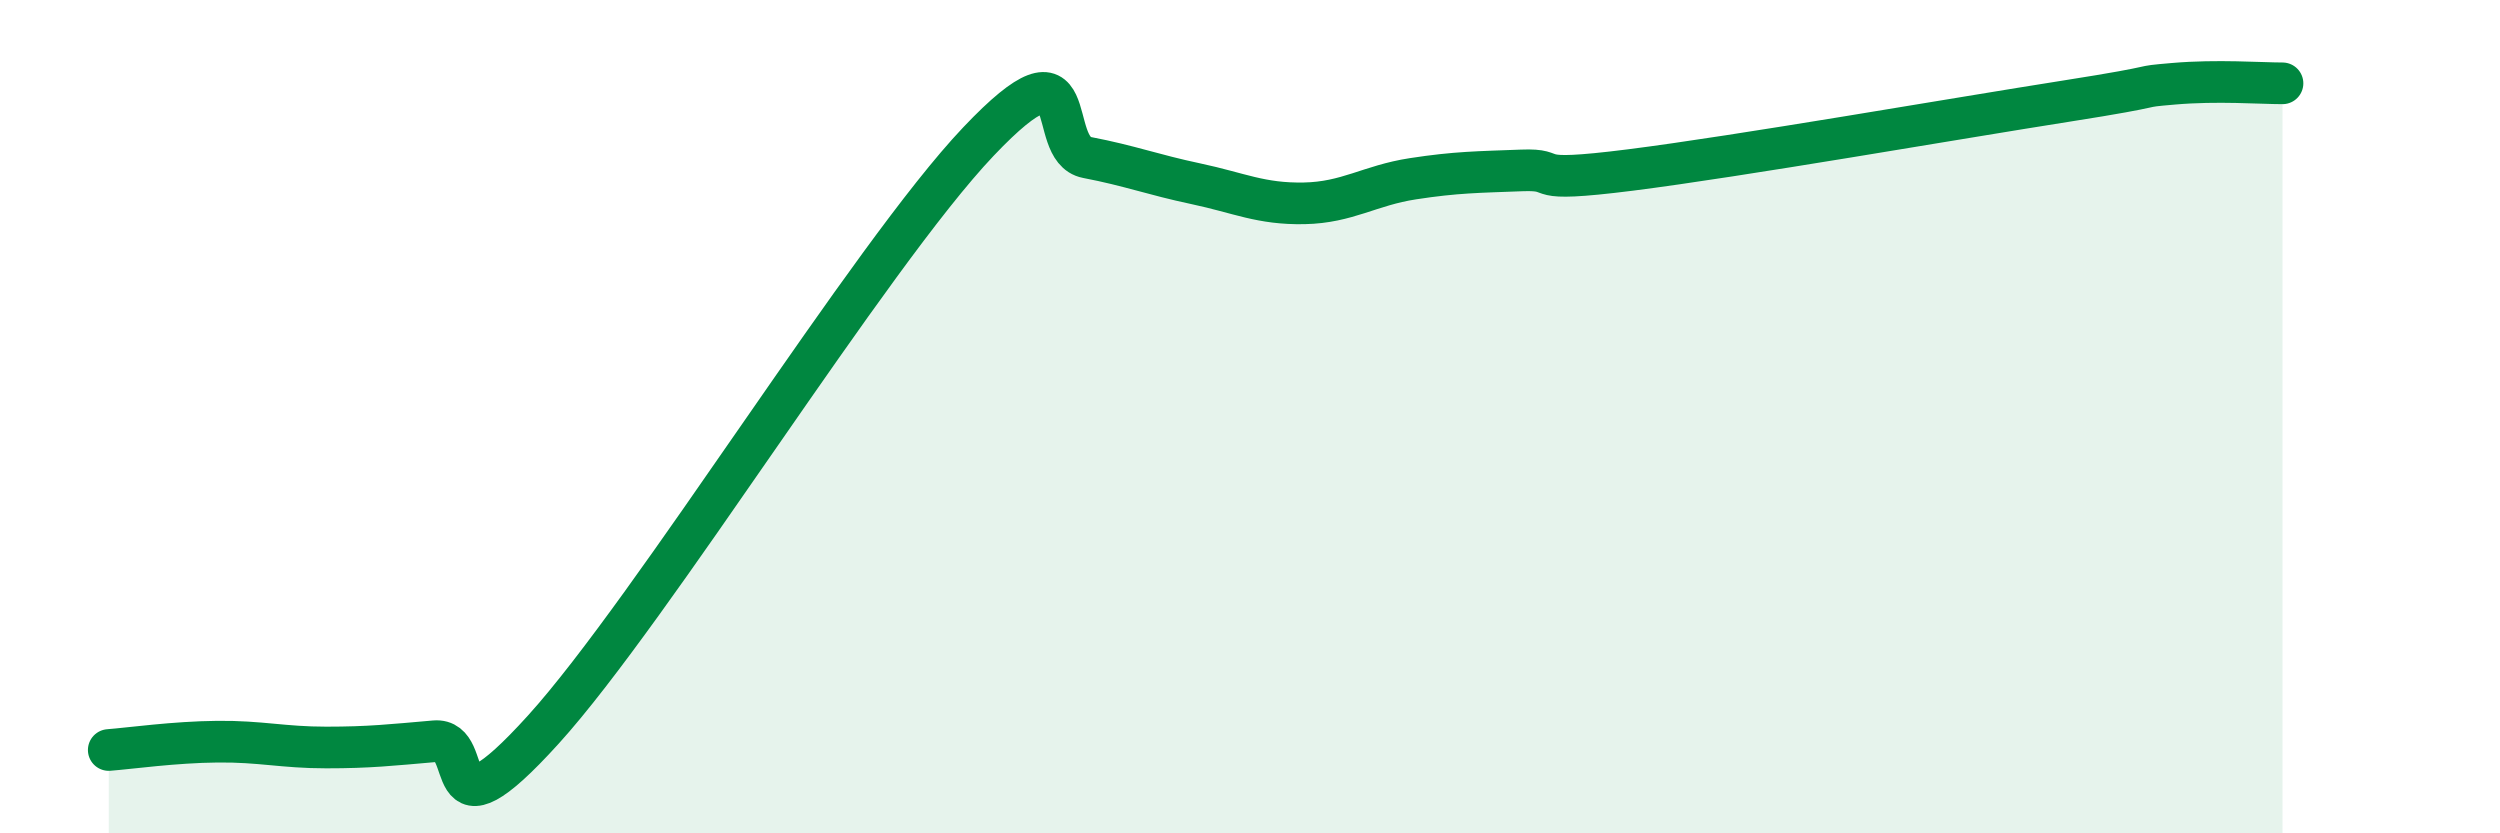 
    <svg width="60" height="20" viewBox="0 0 60 20" xmlns="http://www.w3.org/2000/svg">
      <path
        d="M 2.61,18 C 3.13,17.96 4.18,17.81 5.22,17.8 C 6.26,17.79 6.79,17.94 7.83,17.94 C 8.87,17.94 9.39,17.88 10.43,17.79 C 11.47,17.7 10.43,20.39 13.04,17.51 C 15.65,14.63 20.87,6.15 23.48,3.4 C 26.09,0.65 25.05,3.58 26.09,3.78 C 27.13,3.98 27.66,4.19 28.7,4.41 C 29.74,4.63 30.26,4.9 31.3,4.88 C 32.34,4.86 32.87,4.45 33.91,4.29 C 34.95,4.13 35.48,4.13 36.52,4.09 C 37.56,4.05 36.52,4.41 39.13,4.08 C 41.74,3.75 46.96,2.84 49.57,2.43 C 52.18,2.02 51.13,2.1 52.17,2.01 C 53.21,1.92 54.26,2 54.78,2L54.78 20L2.61 20Z"
        fill="#008740"
        opacity="0.1"
        stroke-linecap="round"
        stroke-linejoin="round"
      />
      <path
        d="M 2.61,18 C 3.13,17.96 4.18,17.81 5.22,17.8 C 6.26,17.79 6.79,17.94 7.83,17.94 C 8.87,17.94 9.39,17.88 10.43,17.79 C 11.47,17.7 10.43,20.39 13.04,17.51 C 15.65,14.63 20.87,6.15 23.48,3.4 C 26.09,0.65 25.05,3.58 26.09,3.78 C 27.13,3.98 27.66,4.19 28.7,4.41 C 29.74,4.63 30.26,4.9 31.3,4.88 C 32.34,4.86 32.87,4.45 33.91,4.29 C 34.95,4.13 35.48,4.13 36.52,4.09 C 37.56,4.05 36.52,4.41 39.13,4.08 C 41.74,3.75 46.96,2.84 49.57,2.43 C 52.18,2.02 51.13,2.1 52.17,2.01 C 53.21,1.92 54.26,2 54.78,2"
        stroke="#008740"
        stroke-width="1"
        fill="none"
        stroke-linecap="round"
        stroke-linejoin="round"
      />
    </svg>
  